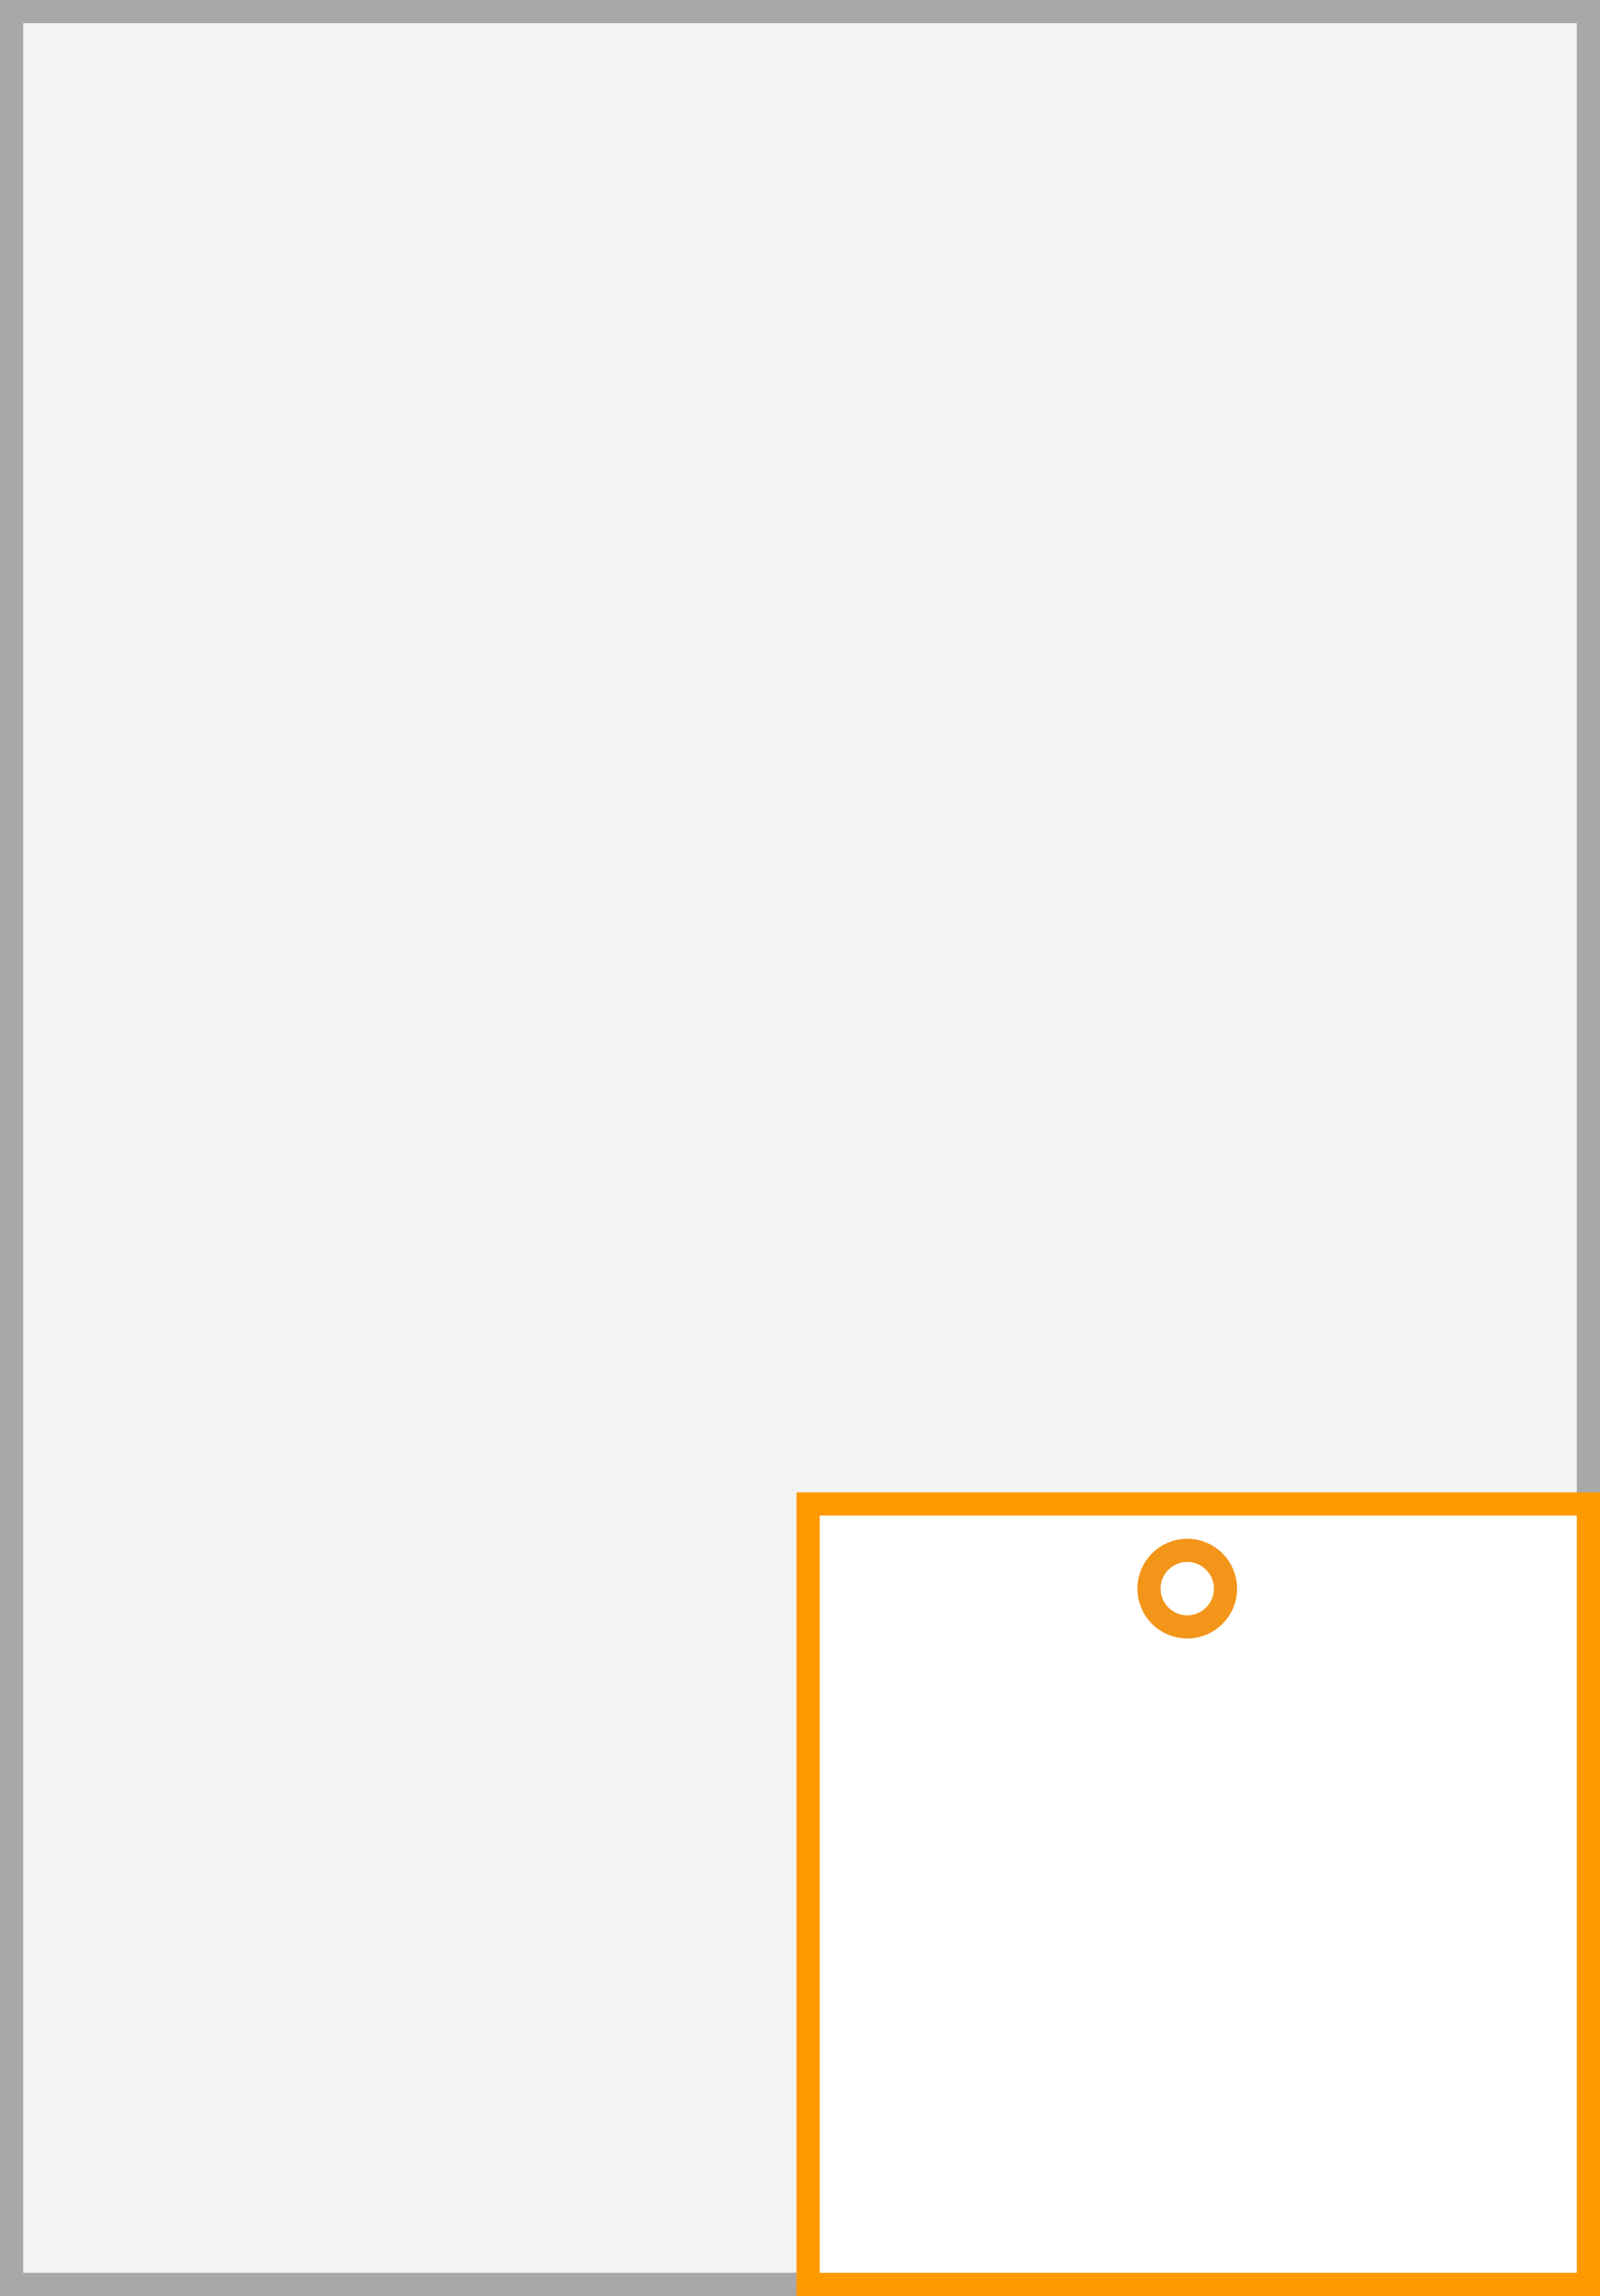 <?xml version="1.0" encoding="UTF-8"?><svg id="Ebene_2" xmlns="http://www.w3.org/2000/svg" width="69" height="99" viewBox="0 0 69 99"><rect x="0" y="0" width="69" height="99" fill="#333333" stroke="none"/><defs><style>.cls-1,.cls-2{fill:#fff;}.cls-3{fill:#a8a8a8;}.cls-4{fill:#f90;}.cls-5{fill:#f3f3f3;}.cls-2{stroke:#f39519;stroke-miterlimit:10;}</style></defs><g id="Ebene_11"><g><g id="A6"><g><rect class="cls-5" x=".5" y=".5" width="68" height="98"/><path class="cls-3" d="M68,1V98H1V1H68m1-1H0V99H69V0h0Z"/></g><g><rect class="cls-1" x="34.85" y="64.85" width="33.65" height="33.65"/><path class="cls-4" d="M68,65.35v32.65H35.35v-32.65h32.65m1-1H34.35v34.65h34.65v-34.65h0Z"/></g></g><circle class="cls-2" cx="51.2" cy="68.5" r="1.65"/></g></g></svg>